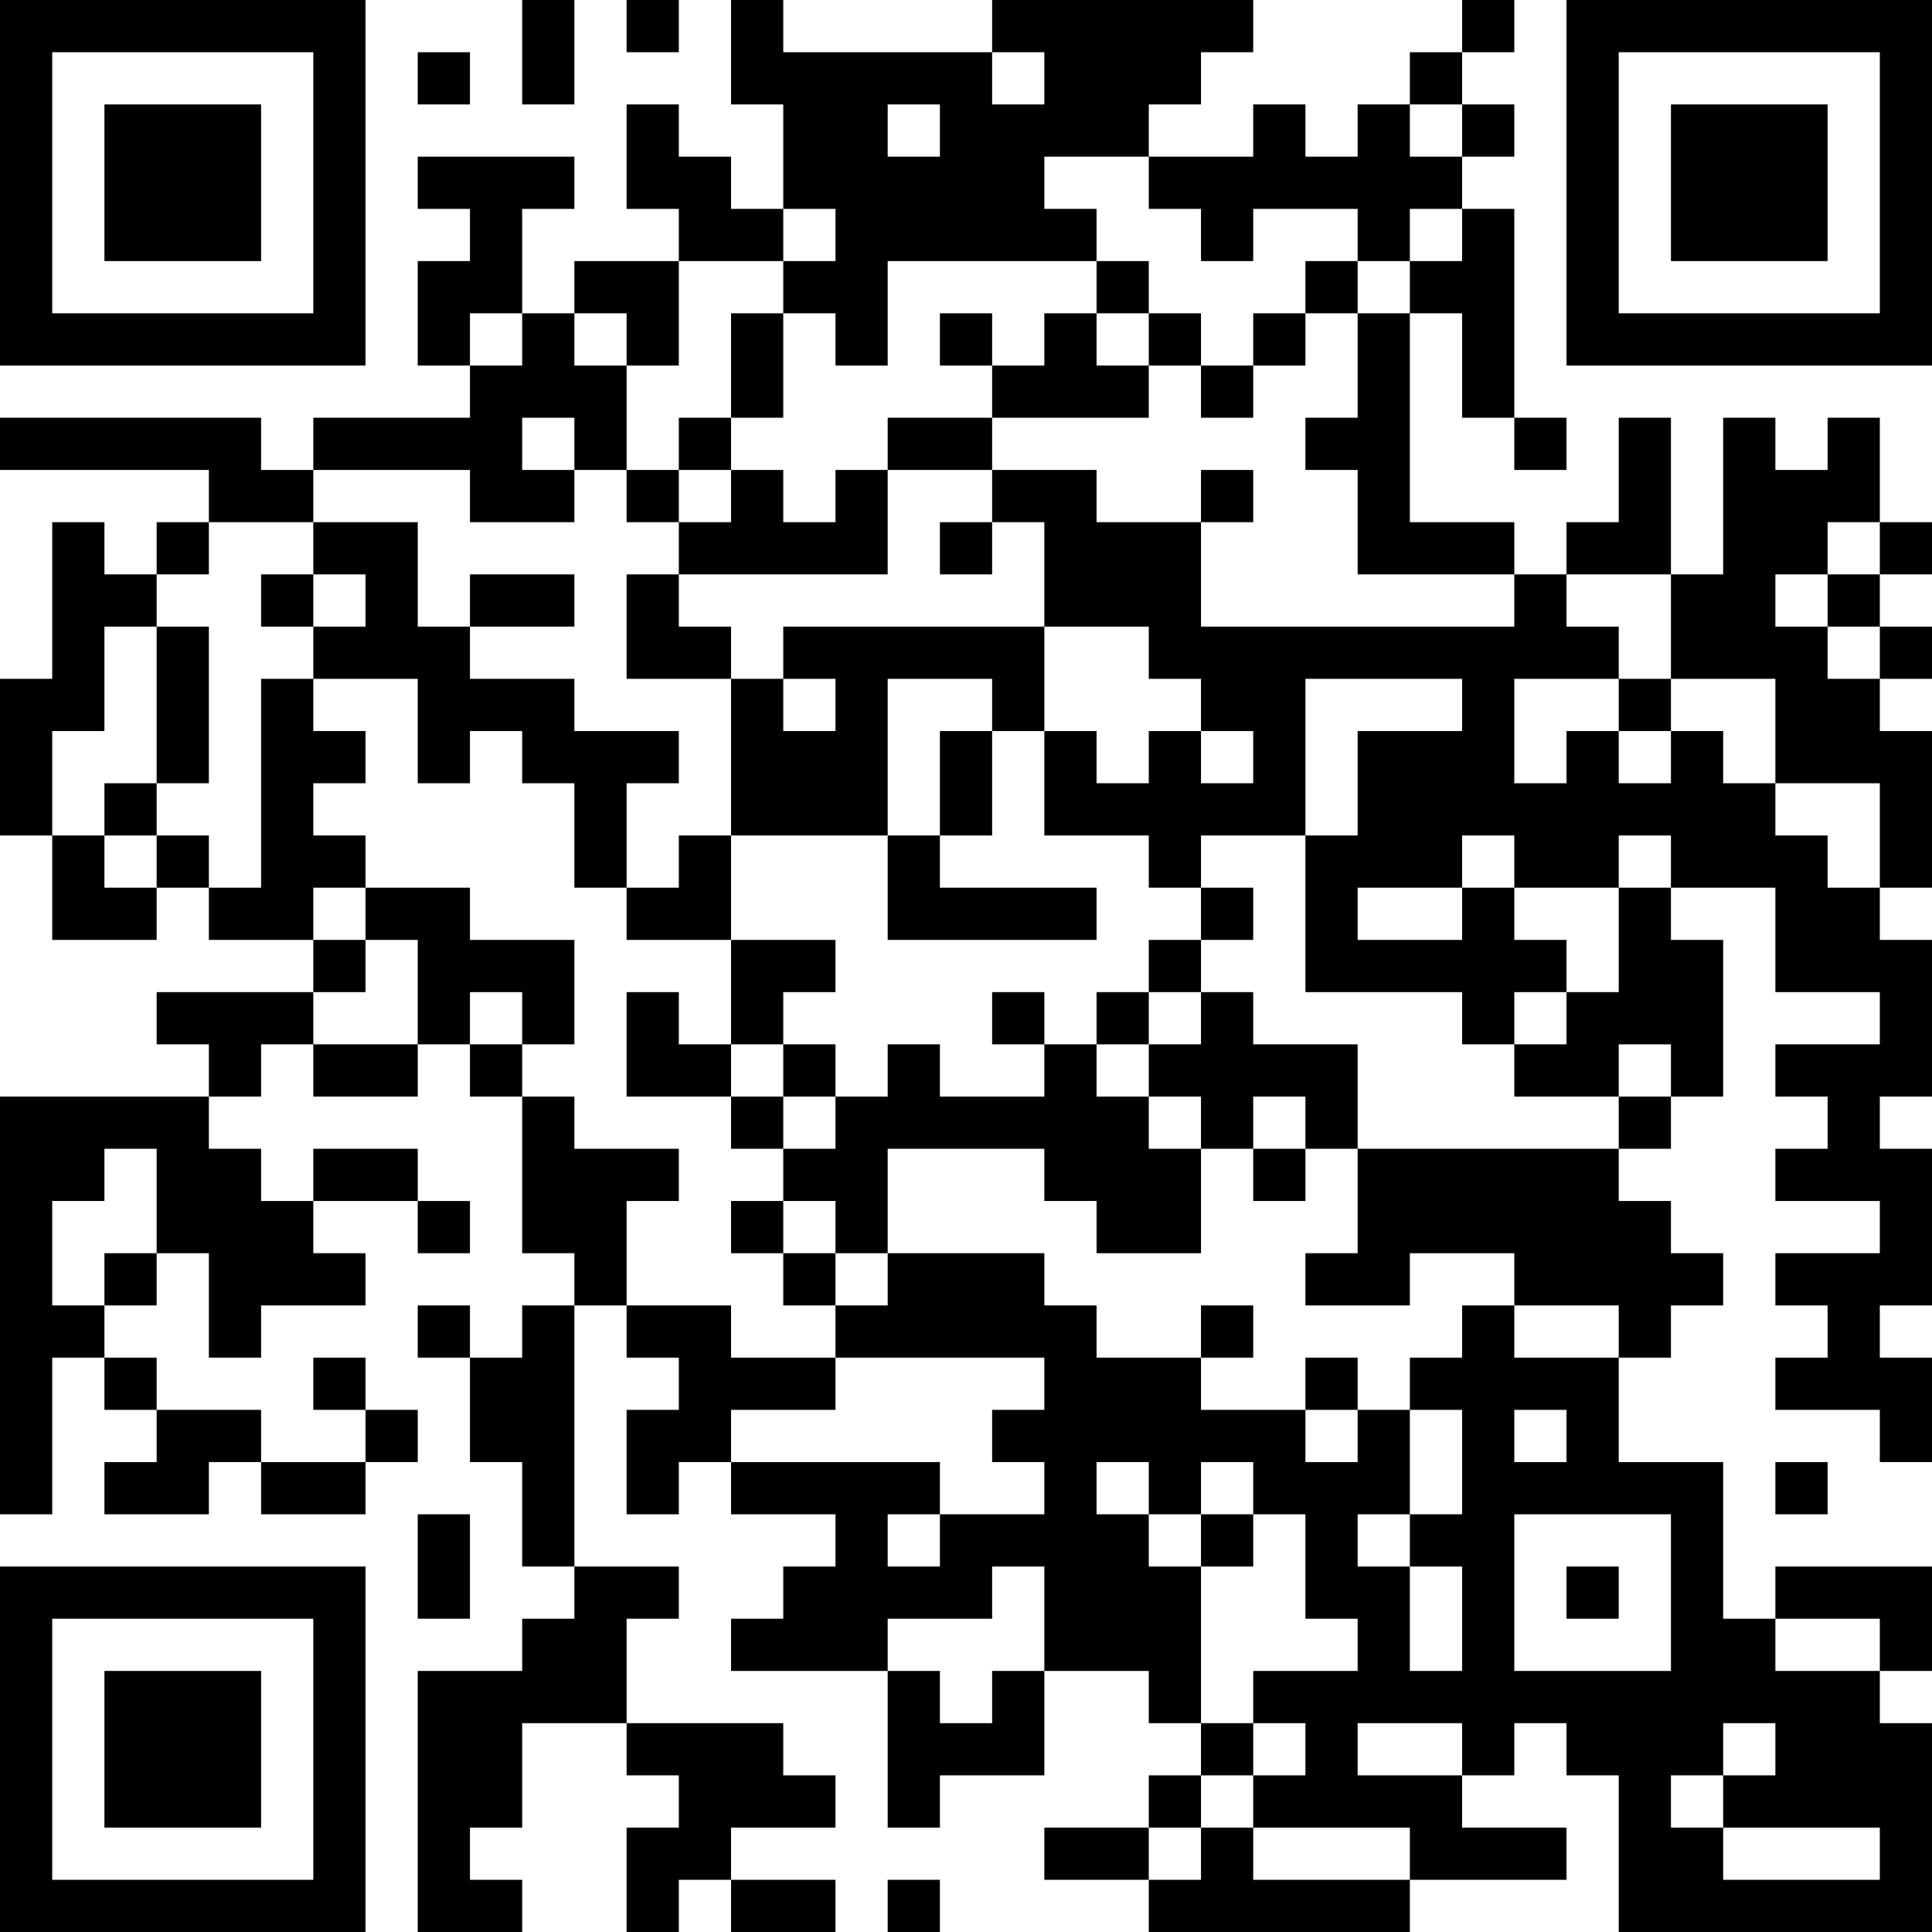 <?xml version="1.0" encoding="UTF-8"?>
<svg xmlns="http://www.w3.org/2000/svg" version="1.1" width="400" height="400" viewBox="0 0 400 400"><rect x="0" y="0" width="400" height="400" fill="#ffffff"/><g transform="scale(10.811)"><g transform="translate(0,0)"><path fill-rule="evenodd" d="M10 0L10 2L11 2L11 0ZM12 0L12 1L13 1L13 0ZM14 0L14 2L15 2L15 4L14 4L14 3L13 3L13 2L12 2L12 4L13 4L13 5L11 5L11 6L10 6L10 4L11 4L11 3L8 3L8 4L9 4L9 5L8 5L8 7L9 7L9 8L6 8L6 9L5 9L5 8L0 8L0 9L4 9L4 10L3 10L3 11L2 11L2 10L1 10L1 13L0 13L0 16L1 16L1 18L3 18L3 17L4 17L4 18L6 18L6 19L3 19L3 20L4 20L4 21L0 21L0 29L1 29L1 26L2 26L2 27L3 27L3 28L2 28L2 29L4 29L4 28L5 28L5 29L7 29L7 28L8 28L8 27L7 27L7 26L6 26L6 27L7 27L7 28L5 28L5 27L3 27L3 26L2 26L2 25L3 25L3 24L4 24L4 26L5 26L5 25L7 25L7 24L6 24L6 23L8 23L8 24L9 24L9 23L8 23L8 22L6 22L6 23L5 23L5 22L4 22L4 21L5 21L5 20L6 20L6 21L8 21L8 20L9 20L9 21L10 21L10 24L11 24L11 25L10 25L10 26L9 26L9 25L8 25L8 26L9 26L9 28L10 28L10 30L11 30L11 31L10 31L10 32L8 32L8 37L10 37L10 36L9 36L9 35L10 35L10 33L12 33L12 34L13 34L13 35L12 35L12 37L13 37L13 36L14 36L14 37L16 37L16 36L14 36L14 35L16 35L16 34L15 34L15 33L12 33L12 31L13 31L13 30L11 30L11 25L12 25L12 26L13 26L13 27L12 27L12 29L13 29L13 28L14 28L14 29L16 29L16 30L15 30L15 31L14 31L14 32L17 32L17 35L18 35L18 34L20 34L20 32L22 32L22 33L23 33L23 34L22 34L22 35L20 35L20 36L22 36L22 37L27 37L27 36L30 36L30 35L28 35L28 34L29 34L29 33L30 33L30 34L31 34L31 37L37 37L37 33L36 33L36 32L37 32L37 30L34 30L34 31L33 31L33 28L31 28L31 26L32 26L32 25L33 25L33 24L32 24L32 23L31 23L31 22L32 22L32 21L33 21L33 18L32 18L32 17L34 17L34 19L36 19L36 20L34 20L34 21L35 21L35 22L34 22L34 23L36 23L36 24L34 24L34 25L35 25L35 26L34 26L34 27L36 27L36 28L37 28L37 26L36 26L36 25L37 25L37 22L36 22L36 21L37 21L37 18L36 18L36 17L37 17L37 14L36 14L36 13L37 13L37 12L36 12L36 11L37 11L37 10L36 10L36 8L35 8L35 9L34 9L34 8L33 8L33 11L32 11L32 8L31 8L31 10L30 10L30 11L29 11L29 10L27 10L27 6L28 6L28 8L29 8L29 9L30 9L30 8L29 8L29 4L28 4L28 3L29 3L29 2L28 2L28 1L29 1L29 0L28 0L28 1L27 1L27 2L26 2L26 3L25 3L25 2L24 2L24 3L22 3L22 2L23 2L23 1L24 1L24 0L19 0L19 1L15 1L15 0ZM8 1L8 2L9 2L9 1ZM19 1L19 2L20 2L20 1ZM17 2L17 3L18 3L18 2ZM27 2L27 3L28 3L28 2ZM20 3L20 4L21 4L21 5L17 5L17 7L16 7L16 6L15 6L15 5L16 5L16 4L15 4L15 5L13 5L13 7L12 7L12 6L11 6L11 7L12 7L12 9L11 9L11 8L10 8L10 9L11 9L11 10L9 10L9 9L6 9L6 10L4 10L4 11L3 11L3 12L2 12L2 14L1 14L1 16L2 16L2 17L3 17L3 16L4 16L4 17L5 17L5 13L6 13L6 14L7 14L7 15L6 15L6 16L7 16L7 17L6 17L6 18L7 18L7 19L6 19L6 20L8 20L8 18L7 18L7 17L9 17L9 18L11 18L11 20L10 20L10 19L9 19L9 20L10 20L10 21L11 21L11 22L13 22L13 23L12 23L12 25L14 25L14 26L16 26L16 27L14 27L14 28L18 28L18 29L17 29L17 30L18 30L18 29L20 29L20 28L19 28L19 27L20 27L20 26L16 26L16 25L17 25L17 24L20 24L20 25L21 25L21 26L23 26L23 27L25 27L25 28L26 28L26 27L27 27L27 29L26 29L26 30L27 30L27 32L28 32L28 30L27 30L27 29L28 29L28 27L27 27L27 26L28 26L28 25L29 25L29 26L31 26L31 25L29 25L29 24L27 24L27 25L25 25L25 24L26 24L26 22L31 22L31 21L32 21L32 20L31 20L31 21L29 21L29 20L30 20L30 19L31 19L31 17L32 17L32 16L31 16L31 17L29 17L29 16L28 16L28 17L26 17L26 18L28 18L28 17L29 17L29 18L30 18L30 19L29 19L29 20L28 20L28 19L25 19L25 16L26 16L26 14L28 14L28 13L25 13L25 16L23 16L23 17L22 17L22 16L20 16L20 14L21 14L21 15L22 15L22 14L23 14L23 15L24 15L24 14L23 14L23 13L22 13L22 12L20 12L20 10L19 10L19 9L21 9L21 10L23 10L23 12L29 12L29 11L26 11L26 9L25 9L25 8L26 8L26 6L27 6L27 5L28 5L28 4L27 4L27 5L26 5L26 4L24 4L24 5L23 5L23 4L22 4L22 3ZM21 5L21 6L20 6L20 7L19 7L19 6L18 6L18 7L19 7L19 8L17 8L17 9L16 9L16 10L15 10L15 9L14 9L14 8L15 8L15 6L14 6L14 8L13 8L13 9L12 9L12 10L13 10L13 11L12 11L12 13L14 13L14 16L13 16L13 17L12 17L12 15L13 15L13 14L11 14L11 13L9 13L9 12L11 12L11 11L9 11L9 12L8 12L8 10L6 10L6 11L5 11L5 12L6 12L6 13L8 13L8 15L9 15L9 14L10 14L10 15L11 15L11 17L12 17L12 18L14 18L14 20L13 20L13 19L12 19L12 21L14 21L14 22L15 22L15 23L14 23L14 24L15 24L15 25L16 25L16 24L17 24L17 22L20 22L20 23L21 23L21 24L23 24L23 22L24 22L24 23L25 23L25 22L26 22L26 20L24 20L24 19L23 19L23 18L24 18L24 17L23 17L23 18L22 18L22 19L21 19L21 20L20 20L20 19L19 19L19 20L20 20L20 21L18 21L18 20L17 20L17 21L16 21L16 20L15 20L15 19L16 19L16 18L14 18L14 16L17 16L17 18L21 18L21 17L18 17L18 16L19 16L19 14L20 14L20 12L15 12L15 13L14 13L14 12L13 12L13 11L17 11L17 9L19 9L19 8L22 8L22 7L23 7L23 8L24 8L24 7L25 7L25 6L26 6L26 5L25 5L25 6L24 6L24 7L23 7L23 6L22 6L22 5ZM9 6L9 7L10 7L10 6ZM21 6L21 7L22 7L22 6ZM13 9L13 10L14 10L14 9ZM23 9L23 10L24 10L24 9ZM18 10L18 11L19 11L19 10ZM35 10L35 11L34 11L34 12L35 12L35 13L36 13L36 12L35 12L35 11L36 11L36 10ZM6 11L6 12L7 12L7 11ZM30 11L30 12L31 12L31 13L29 13L29 15L30 15L30 14L31 14L31 15L32 15L32 14L33 14L33 15L34 15L34 16L35 16L35 17L36 17L36 15L34 15L34 13L32 13L32 11ZM3 12L3 15L2 15L2 16L3 16L3 15L4 15L4 12ZM15 13L15 14L16 14L16 13ZM17 13L17 16L18 16L18 14L19 14L19 13ZM31 13L31 14L32 14L32 13ZM22 19L22 20L21 20L21 21L22 21L22 22L23 22L23 21L22 21L22 20L23 20L23 19ZM14 20L14 21L15 21L15 22L16 22L16 21L15 21L15 20ZM24 21L24 22L25 22L25 21ZM2 22L2 23L1 23L1 25L2 25L2 24L3 24L3 22ZM15 23L15 24L16 24L16 23ZM23 25L23 26L24 26L24 25ZM25 26L25 27L26 27L26 26ZM29 27L29 28L30 28L30 27ZM21 28L21 29L22 29L22 30L23 30L23 33L24 33L24 34L23 34L23 35L22 35L22 36L23 36L23 35L24 35L24 36L27 36L27 35L24 35L24 34L25 34L25 33L24 33L24 32L26 32L26 31L25 31L25 29L24 29L24 28L23 28L23 29L22 29L22 28ZM34 28L34 29L35 29L35 28ZM8 29L8 31L9 31L9 29ZM23 29L23 30L24 30L24 29ZM29 29L29 32L32 32L32 29ZM19 30L19 31L17 31L17 32L18 32L18 33L19 33L19 32L20 32L20 30ZM30 30L30 31L31 31L31 30ZM34 31L34 32L36 32L36 31ZM26 33L26 34L28 34L28 33ZM33 33L33 34L32 34L32 35L33 35L33 36L36 36L36 35L33 35L33 34L34 34L34 33ZM17 36L17 37L18 37L18 36ZM0 0L0 7L7 7L7 0ZM1 1L1 6L6 6L6 1ZM2 2L2 5L5 5L5 2ZM30 0L30 7L37 7L37 0ZM31 1L31 6L36 6L36 1ZM32 2L32 5L35 5L35 2ZM0 30L0 37L7 37L7 30ZM1 31L1 36L6 36L6 31ZM2 32L2 35L5 35L5 32Z" fill="#000000"/></g></g></svg>
